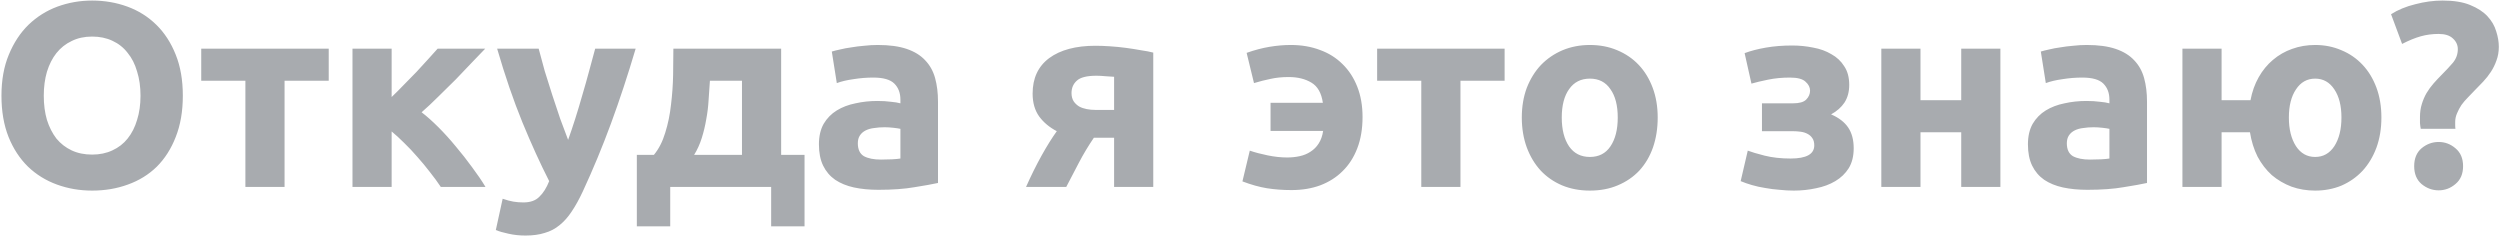 <?xml version="1.0" encoding="UTF-8"?> <svg xmlns="http://www.w3.org/2000/svg" width="856" height="81" viewBox="0 0 856 81" fill="none"> <path d="M14.99 32.77C14.99 35.83 15.35 38.59 16.07 41.05C16.85 43.51 17.93 45.64 19.31 47.44C20.75 49.18 22.49 50.53 24.53 51.49C26.57 52.45 28.91 52.93 31.55 52.93C34.13 52.93 36.44 52.45 38.48 51.49C40.58 50.53 42.32 49.18 43.7 47.44C45.14 45.64 46.22 43.51 46.94 41.05C47.72 38.59 48.11 35.83 48.11 32.77C48.11 29.71 47.72 26.95 46.94 24.49C46.22 21.97 45.14 19.84 43.7 18.1C42.32 16.3 40.58 14.92 38.48 13.96C36.44 13 34.13 12.52 31.55 12.52C28.91 12.52 26.57 13.03 24.53 14.05C22.49 15.01 20.75 16.39 19.31 18.19C17.93 19.93 16.85 22.06 16.07 24.58C15.35 27.04 14.99 29.77 14.99 32.77ZM62.6 32.77C62.6 38.11 61.79 42.82 60.17 46.9C58.61 50.92 56.45 54.31 53.69 57.07C50.93 59.77 47.63 61.81 43.79 63.19C40.01 64.57 35.93 65.26 31.55 65.26C27.29 65.26 23.27 64.57 19.49 63.19C15.71 61.81 12.41 59.77 9.59 57.07C6.77 54.31 4.55 50.92 2.93 46.9C1.31 42.82 0.5 38.11 0.5 32.77C0.5 27.43 1.34 22.75 3.02 18.73C4.7 14.65 6.95 11.23 9.77 8.47C12.65 5.71 15.95 3.64 19.67 2.26C23.45 0.88 27.41 0.19 31.55 0.19C35.81 0.19 39.83 0.88 43.61 2.26C47.39 3.64 50.69 5.71 53.51 8.47C56.33 11.23 58.55 14.65 60.17 18.73C61.79 22.75 62.6 27.43 62.6 32.77ZM112.554 27.64H97.433V64H84.023V27.64H68.903V16.66H112.554V27.64ZM134.099 33.22C135.419 31.96 136.799 30.58 138.239 29.08C139.739 27.58 141.179 26.11 142.559 24.67C143.939 23.17 145.259 21.73 146.519 20.35C147.779 18.97 148.889 17.74 149.849 16.66H166.139C164.939 17.92 163.439 19.48 161.639 21.34C159.899 23.2 158.039 25.15 156.059 27.19C154.079 29.17 152.069 31.15 150.029 33.13C148.049 35.11 146.159 36.88 144.359 38.44C146.159 39.82 148.079 41.53 150.119 43.57C152.159 45.61 154.139 47.8 156.059 50.14C158.039 52.48 159.899 54.85 161.639 57.25C163.439 59.65 164.969 61.9 166.229 64H150.929C149.849 62.38 148.619 60.7 147.239 58.96C145.859 57.16 144.419 55.42 142.919 53.74C141.419 52 139.889 50.38 138.329 48.88C136.829 47.38 135.419 46.09 134.099 45.01V64H120.689V16.66H134.099V33.22ZM217.65 16.66C214.95 25.78 212.13 34.33 209.19 42.31C206.25 50.29 203.04 58.03 199.56 65.53C198.3 68.23 197.04 70.51 195.78 72.37C194.52 74.29 193.14 75.85 191.64 77.05C190.14 78.31 188.43 79.21 186.51 79.75C184.65 80.35 182.46 80.65 179.94 80.65C177.84 80.65 175.89 80.44 174.09 80.02C172.35 79.66 170.91 79.24 169.77 78.76L172.11 68.05C173.49 68.53 174.72 68.86 175.8 69.04C176.88 69.22 178.02 69.31 179.22 69.31C181.62 69.31 183.45 68.65 184.71 67.33C186.03 66.07 187.14 64.3 188.04 62.02C184.98 56.02 181.92 49.3 178.86 41.86C175.8 34.36 172.92 25.96 170.22 16.66H184.44C185.04 19 185.73 21.55 186.51 24.31C187.35 27.01 188.22 29.77 189.12 32.59C190.02 35.35 190.92 38.05 191.82 40.69C192.78 43.33 193.68 45.73 194.52 47.89C195.3 45.73 196.11 43.33 196.95 40.69C197.79 38.05 198.6 35.35 199.38 32.59C200.22 29.77 201 27.01 201.72 24.31C202.5 21.55 203.19 19 203.79 16.66H217.65ZM218.054 53.02H223.904C225.584 50.98 226.874 48.46 227.774 45.46C228.734 42.4 229.394 39.19 229.754 35.83C230.174 32.41 230.414 29.02 230.474 25.66C230.534 22.3 230.564 19.3 230.564 16.66H267.464V53.02H275.474V77.5H264.044V64H229.484V77.5H218.054V53.02ZM254.054 53.02V27.64H243.074C242.954 29.74 242.804 31.93 242.624 34.21C242.504 36.43 242.234 38.65 241.814 40.87C241.454 43.03 240.944 45.16 240.284 47.26C239.624 49.36 238.754 51.28 237.674 53.02H254.054ZM301.64 54.64C302.96 54.64 304.22 54.61 305.42 54.55C306.62 54.49 307.58 54.4 308.3 54.28V44.11C307.76 43.99 306.95 43.87 305.87 43.75C304.79 43.63 303.8 43.57 302.9 43.57C301.64 43.57 300.44 43.66 299.3 43.84C298.22 43.96 297.26 44.23 296.42 44.65C295.58 45.07 294.92 45.64 294.44 46.36C293.96 47.08 293.72 47.98 293.72 49.06C293.72 51.16 294.41 52.63 295.79 53.47C297.23 54.25 299.18 54.64 301.64 54.64ZM300.56 15.4C304.52 15.4 307.82 15.85 310.46 16.75C313.1 17.65 315.2 18.94 316.76 20.62C318.38 22.3 319.52 24.34 320.18 26.74C320.84 29.14 321.17 31.81 321.17 34.75V62.65C319.25 63.07 316.58 63.55 313.16 64.09C309.74 64.69 305.6 64.99 300.74 64.99C297.68 64.99 294.89 64.72 292.37 64.18C289.91 63.64 287.78 62.77 285.98 61.57C284.18 60.31 282.8 58.69 281.84 56.71C280.88 54.73 280.4 52.3 280.4 49.42C280.4 46.66 280.94 44.32 282.02 42.4C283.16 40.48 284.66 38.95 286.52 37.81C288.38 36.67 290.51 35.86 292.91 35.38C295.31 34.84 297.8 34.57 300.38 34.57C302.12 34.57 303.65 34.66 304.97 34.84C306.35 34.96 307.46 35.14 308.3 35.38V34.12C308.3 31.84 307.61 30.01 306.23 28.63C304.85 27.25 302.45 26.56 299.03 26.56C296.75 26.56 294.5 26.74 292.28 27.1C290.06 27.4 288.14 27.85 286.52 28.45L284.81 17.65C285.59 17.41 286.55 17.17 287.69 16.93C288.89 16.63 290.18 16.39 291.56 16.21C292.94 15.97 294.38 15.79 295.88 15.67C297.44 15.49 299 15.4 300.56 15.4ZM374.537 47.17C372.617 49.99 370.907 52.84 369.407 55.72C367.907 58.54 366.467 61.3 365.087 64H351.317C353.057 60.1 354.827 56.53 356.627 53.29C358.427 50.05 360.167 47.26 361.847 44.92C359.327 43.6 357.317 41.92 355.817 39.88C354.317 37.78 353.567 35.17 353.567 32.05C353.567 26.77 355.457 22.72 359.237 19.9C363.077 17.08 368.357 15.67 375.077 15.67C376.577 15.67 378.227 15.73 380.027 15.85C381.887 15.97 383.717 16.15 385.517 16.39C387.317 16.63 389.027 16.9 390.647 17.2C392.327 17.44 393.737 17.71 394.877 18.01V64H381.467V47.17H374.537ZM381.467 26.29C380.867 26.23 379.937 26.17 378.677 26.11C377.417 25.99 376.337 25.93 375.437 25.93C372.137 25.93 369.887 26.5 368.687 27.64C367.487 28.72 366.887 30.13 366.887 31.87C366.887 32.95 367.127 33.88 367.607 34.66C368.087 35.38 368.717 35.98 369.497 36.46C370.277 36.88 371.147 37.18 372.107 37.36C373.067 37.54 374.027 37.63 374.987 37.63H381.467V26.29ZM466.537 40.06C466.537 44.08 465.937 47.65 464.737 50.77C463.537 53.89 461.857 56.5 459.697 58.6C457.597 60.7 455.047 62.32 452.047 63.46C449.107 64.54 445.837 65.08 442.237 65.08C439.237 65.08 436.417 64.87 433.777 64.45C431.197 64.03 428.407 63.25 425.407 62.11L427.927 51.58C429.667 52.18 431.707 52.72 434.047 53.2C436.387 53.68 438.607 53.92 440.707 53.92C442.207 53.92 443.647 53.77 445.027 53.47C446.407 53.17 447.637 52.66 448.717 51.94C449.857 51.22 450.787 50.29 451.507 49.15C452.287 47.95 452.797 46.51 453.037 44.83H435.037V35.2H452.947C452.467 31.84 451.147 29.53 448.987 28.27C446.887 27.01 444.307 26.38 441.247 26.38C438.967 26.38 436.897 26.59 435.037 27.01C433.237 27.37 431.347 27.85 429.367 28.45L426.847 18.1C429.547 17.14 432.157 16.45 434.677 16.03C437.197 15.61 439.627 15.4 441.967 15.4C445.627 15.4 448.957 15.97 451.957 17.11C454.957 18.19 457.537 19.81 459.697 21.97C461.857 24.07 463.537 26.65 464.737 29.71C465.937 32.77 466.537 36.22 466.537 40.06ZM515.18 27.64H500.06V64H486.65V27.64H471.53V16.66H515.18V27.64ZM567.596 40.24C567.596 43.96 567.056 47.38 565.976 50.5C564.896 53.56 563.336 56.2 561.296 58.42C559.256 60.58 556.796 62.26 553.916 63.46C551.096 64.66 547.916 65.26 544.376 65.26C540.896 65.26 537.716 64.66 534.836 63.46C532.016 62.26 529.586 60.58 527.546 58.42C525.506 56.2 523.916 53.56 522.776 50.5C521.636 47.38 521.066 43.96 521.066 40.24C521.066 36.52 521.636 33.13 522.776 30.07C523.976 27.01 525.596 24.4 527.636 22.24C529.736 20.08 532.196 18.4 535.016 17.2C537.896 16 541.016 15.4 544.376 15.4C547.796 15.4 550.916 16 553.736 17.2C556.616 18.4 559.076 20.08 561.116 22.24C563.156 24.4 564.746 27.01 565.886 30.07C567.026 33.13 567.596 36.52 567.596 40.24ZM553.916 40.24C553.916 36.1 553.076 32.86 551.396 30.52C549.776 28.12 547.436 26.92 544.376 26.92C541.316 26.92 538.946 28.12 537.266 30.52C535.586 32.86 534.746 36.1 534.746 40.24C534.746 44.38 535.586 47.68 537.266 50.14C538.946 52.54 541.316 53.74 544.376 53.74C547.436 53.74 549.776 52.54 551.396 50.14C553.076 47.68 553.916 44.38 553.916 40.24ZM597.355 18.19C599.455 17.41 601.885 16.78 604.645 16.3C607.405 15.82 610.405 15.58 613.645 15.58C616.105 15.58 618.505 15.82 620.845 16.3C623.185 16.72 625.255 17.47 627.055 18.55C628.915 19.57 630.385 20.95 631.465 22.69C632.605 24.37 633.175 26.5 633.175 29.08C633.175 31.42 632.635 33.43 631.555 35.11C630.475 36.73 628.945 38.08 626.965 39.16C629.605 40.3 631.555 41.8 632.815 43.66C634.075 45.52 634.705 47.89 634.705 50.77C634.705 53.47 634.135 55.75 632.995 57.61C631.855 59.41 630.325 60.88 628.405 62.02C626.485 63.16 624.295 63.97 621.835 64.45C619.375 64.99 616.825 65.26 614.185 65.26C612.625 65.26 611.005 65.17 609.325 64.99C607.645 64.87 605.995 64.66 604.375 64.36C602.815 64.12 601.315 63.79 599.875 63.37C598.435 62.95 597.145 62.5 596.005 62.02L598.435 51.58C599.695 52.06 601.615 52.63 604.195 53.29C606.835 53.95 609.805 54.28 613.105 54.28C618.505 54.28 621.205 52.78 621.205 49.78C621.205 48.76 620.995 47.95 620.575 47.35C620.155 46.69 619.585 46.18 618.865 45.82C618.205 45.46 617.425 45.22 616.525 45.1C615.625 44.98 614.725 44.92 613.825 44.92H603.295V35.38H613.915C616.075 35.38 617.575 34.96 618.415 34.12C619.315 33.22 619.765 32.2 619.765 31.06C619.765 29.92 619.255 28.9 618.235 28C617.275 27.04 615.475 26.56 612.835 26.56C610.195 26.56 607.705 26.8 605.365 27.28C603.025 27.76 601.135 28.21 599.695 28.63L597.355 18.19ZM684.935 64H671.525V45.28H657.575V64H644.165V16.66H657.575V34.3H671.525V16.66H684.935V64ZM715.605 54.64C716.925 54.64 718.185 54.61 719.385 54.55C720.585 54.49 721.545 54.4 722.265 54.28V44.11C721.725 43.99 720.915 43.87 719.835 43.75C718.755 43.63 717.765 43.57 716.865 43.57C715.605 43.57 714.405 43.66 713.265 43.84C712.185 43.96 711.225 44.23 710.385 44.65C709.545 45.07 708.885 45.64 708.405 46.36C707.925 47.08 707.685 47.98 707.685 49.06C707.685 51.16 708.375 52.63 709.755 53.47C711.195 54.25 713.145 54.64 715.605 54.64ZM714.525 15.4C718.485 15.4 721.785 15.85 724.425 16.75C727.065 17.65 729.165 18.94 730.725 20.62C732.345 22.3 733.485 24.34 734.145 26.74C734.805 29.14 735.135 31.81 735.135 34.75V62.65C733.215 63.07 730.545 63.55 727.125 64.09C723.705 64.69 719.565 64.99 714.705 64.99C711.645 64.99 708.855 64.72 706.335 64.18C703.875 63.64 701.745 62.77 699.945 61.57C698.145 60.31 696.765 58.69 695.805 56.71C694.845 54.73 694.365 52.3 694.365 49.42C694.365 46.66 694.905 44.32 695.985 42.4C697.125 40.48 698.625 38.95 700.485 37.81C702.345 36.67 704.475 35.86 706.875 35.38C709.275 34.84 711.765 34.57 714.345 34.57C716.085 34.57 717.615 34.66 718.935 34.84C720.315 34.96 721.425 35.14 722.265 35.38V34.12C722.265 31.84 721.575 30.01 720.195 28.63C718.815 27.25 716.415 26.56 712.995 26.56C710.715 26.56 708.465 26.74 706.245 27.1C704.025 27.4 702.105 27.85 700.485 28.45L698.775 17.65C699.555 17.41 700.515 17.17 701.655 16.93C702.855 16.63 704.145 16.39 705.525 16.21C706.905 15.97 708.345 15.79 709.845 15.67C711.405 15.49 712.965 15.4 714.525 15.4ZM792.711 65.26C789.831 65.26 787.131 64.81 784.611 63.91C782.091 62.95 779.841 61.63 777.861 59.95C775.941 58.21 774.321 56.11 773.001 53.65C771.741 51.13 770.871 48.34 770.391 45.28H760.671V64H747.261V16.66H760.671V34.3H770.571C771.111 31.42 772.041 28.81 773.361 26.47C774.681 24.13 776.301 22.15 778.221 20.53C780.201 18.85 782.391 17.59 784.791 16.75C787.251 15.85 789.891 15.4 792.711 15.4C795.951 15.4 798.951 16 801.711 17.2C804.471 18.34 806.871 19.99 808.911 22.15C810.951 24.31 812.541 26.92 813.681 29.98C814.821 33.04 815.391 36.46 815.391 40.24C815.391 44.02 814.821 47.47 813.681 50.59C812.541 53.65 810.951 56.29 808.911 58.51C806.871 60.67 804.471 62.35 801.711 63.55C798.951 64.69 795.951 65.26 792.711 65.26ZM792.711 26.92C789.951 26.92 787.761 28.15 786.141 30.61C784.521 33.01 783.711 36.22 783.711 40.24C783.711 44.26 784.521 47.53 786.141 50.05C787.761 52.51 789.951 53.74 792.711 53.74C795.471 53.74 797.661 52.51 799.281 50.05C800.901 47.53 801.711 44.26 801.711 40.24C801.711 36.22 800.901 33.01 799.281 30.61C797.661 28.15 795.471 26.92 792.711 26.92ZM834.988 11.62C832.828 11.62 830.788 11.89 828.868 12.43C826.948 12.97 824.818 13.84 822.478 15.04L818.698 4.87C821.038 3.37 823.798 2.23 826.978 1.45C830.158 0.61 833.278 0.19 836.338 0.19C840.178 0.19 843.328 0.7 845.788 1.72C848.308 2.74 850.288 4.03 851.728 5.59C853.168 7.15 854.158 8.86 854.698 10.72C855.298 12.58 855.598 14.35 855.598 16.03C855.598 17.71 855.328 19.27 854.788 20.71C854.308 22.09 853.678 23.38 852.898 24.58C852.118 25.78 851.218 26.92 850.198 28C849.178 29.08 848.188 30.1 847.228 31.06C846.508 31.78 845.758 32.56 844.978 33.4C844.198 34.18 843.478 35.02 842.818 35.92C842.218 36.82 841.708 37.78 841.288 38.8C840.868 39.76 840.658 40.75 840.658 41.77C840.658 42.01 840.658 42.37 840.658 42.85C840.658 43.33 840.688 43.75 840.748 44.11H828.868C828.748 43.51 828.658 42.85 828.598 42.13C828.598 41.35 828.598 40.69 828.598 40.15C828.598 38.47 828.808 36.97 829.228 35.65C829.648 34.27 830.188 33.01 830.848 31.87C831.568 30.67 832.378 29.56 833.278 28.54C834.178 27.52 835.108 26.53 836.068 25.57C837.448 24.19 838.708 22.84 839.848 21.52C840.988 20.14 841.558 18.58 841.558 16.84C841.558 15.4 840.988 14.17 839.848 13.15C838.768 12.13 837.148 11.62 834.988 11.62ZM843.358 56.89C843.358 59.53 842.488 61.57 840.748 63.01C839.068 64.45 837.148 65.17 834.988 65.17C832.828 65.17 830.878 64.45 829.138 63.01C827.458 61.57 826.618 59.53 826.618 56.89C826.618 54.25 827.458 52.21 829.138 50.77C830.878 49.33 832.828 48.61 834.988 48.61C837.148 48.61 839.068 49.33 840.748 50.77C842.488 52.21 843.358 54.25 843.358 56.89Z" fill="#A8ABAF"></path> </svg> 